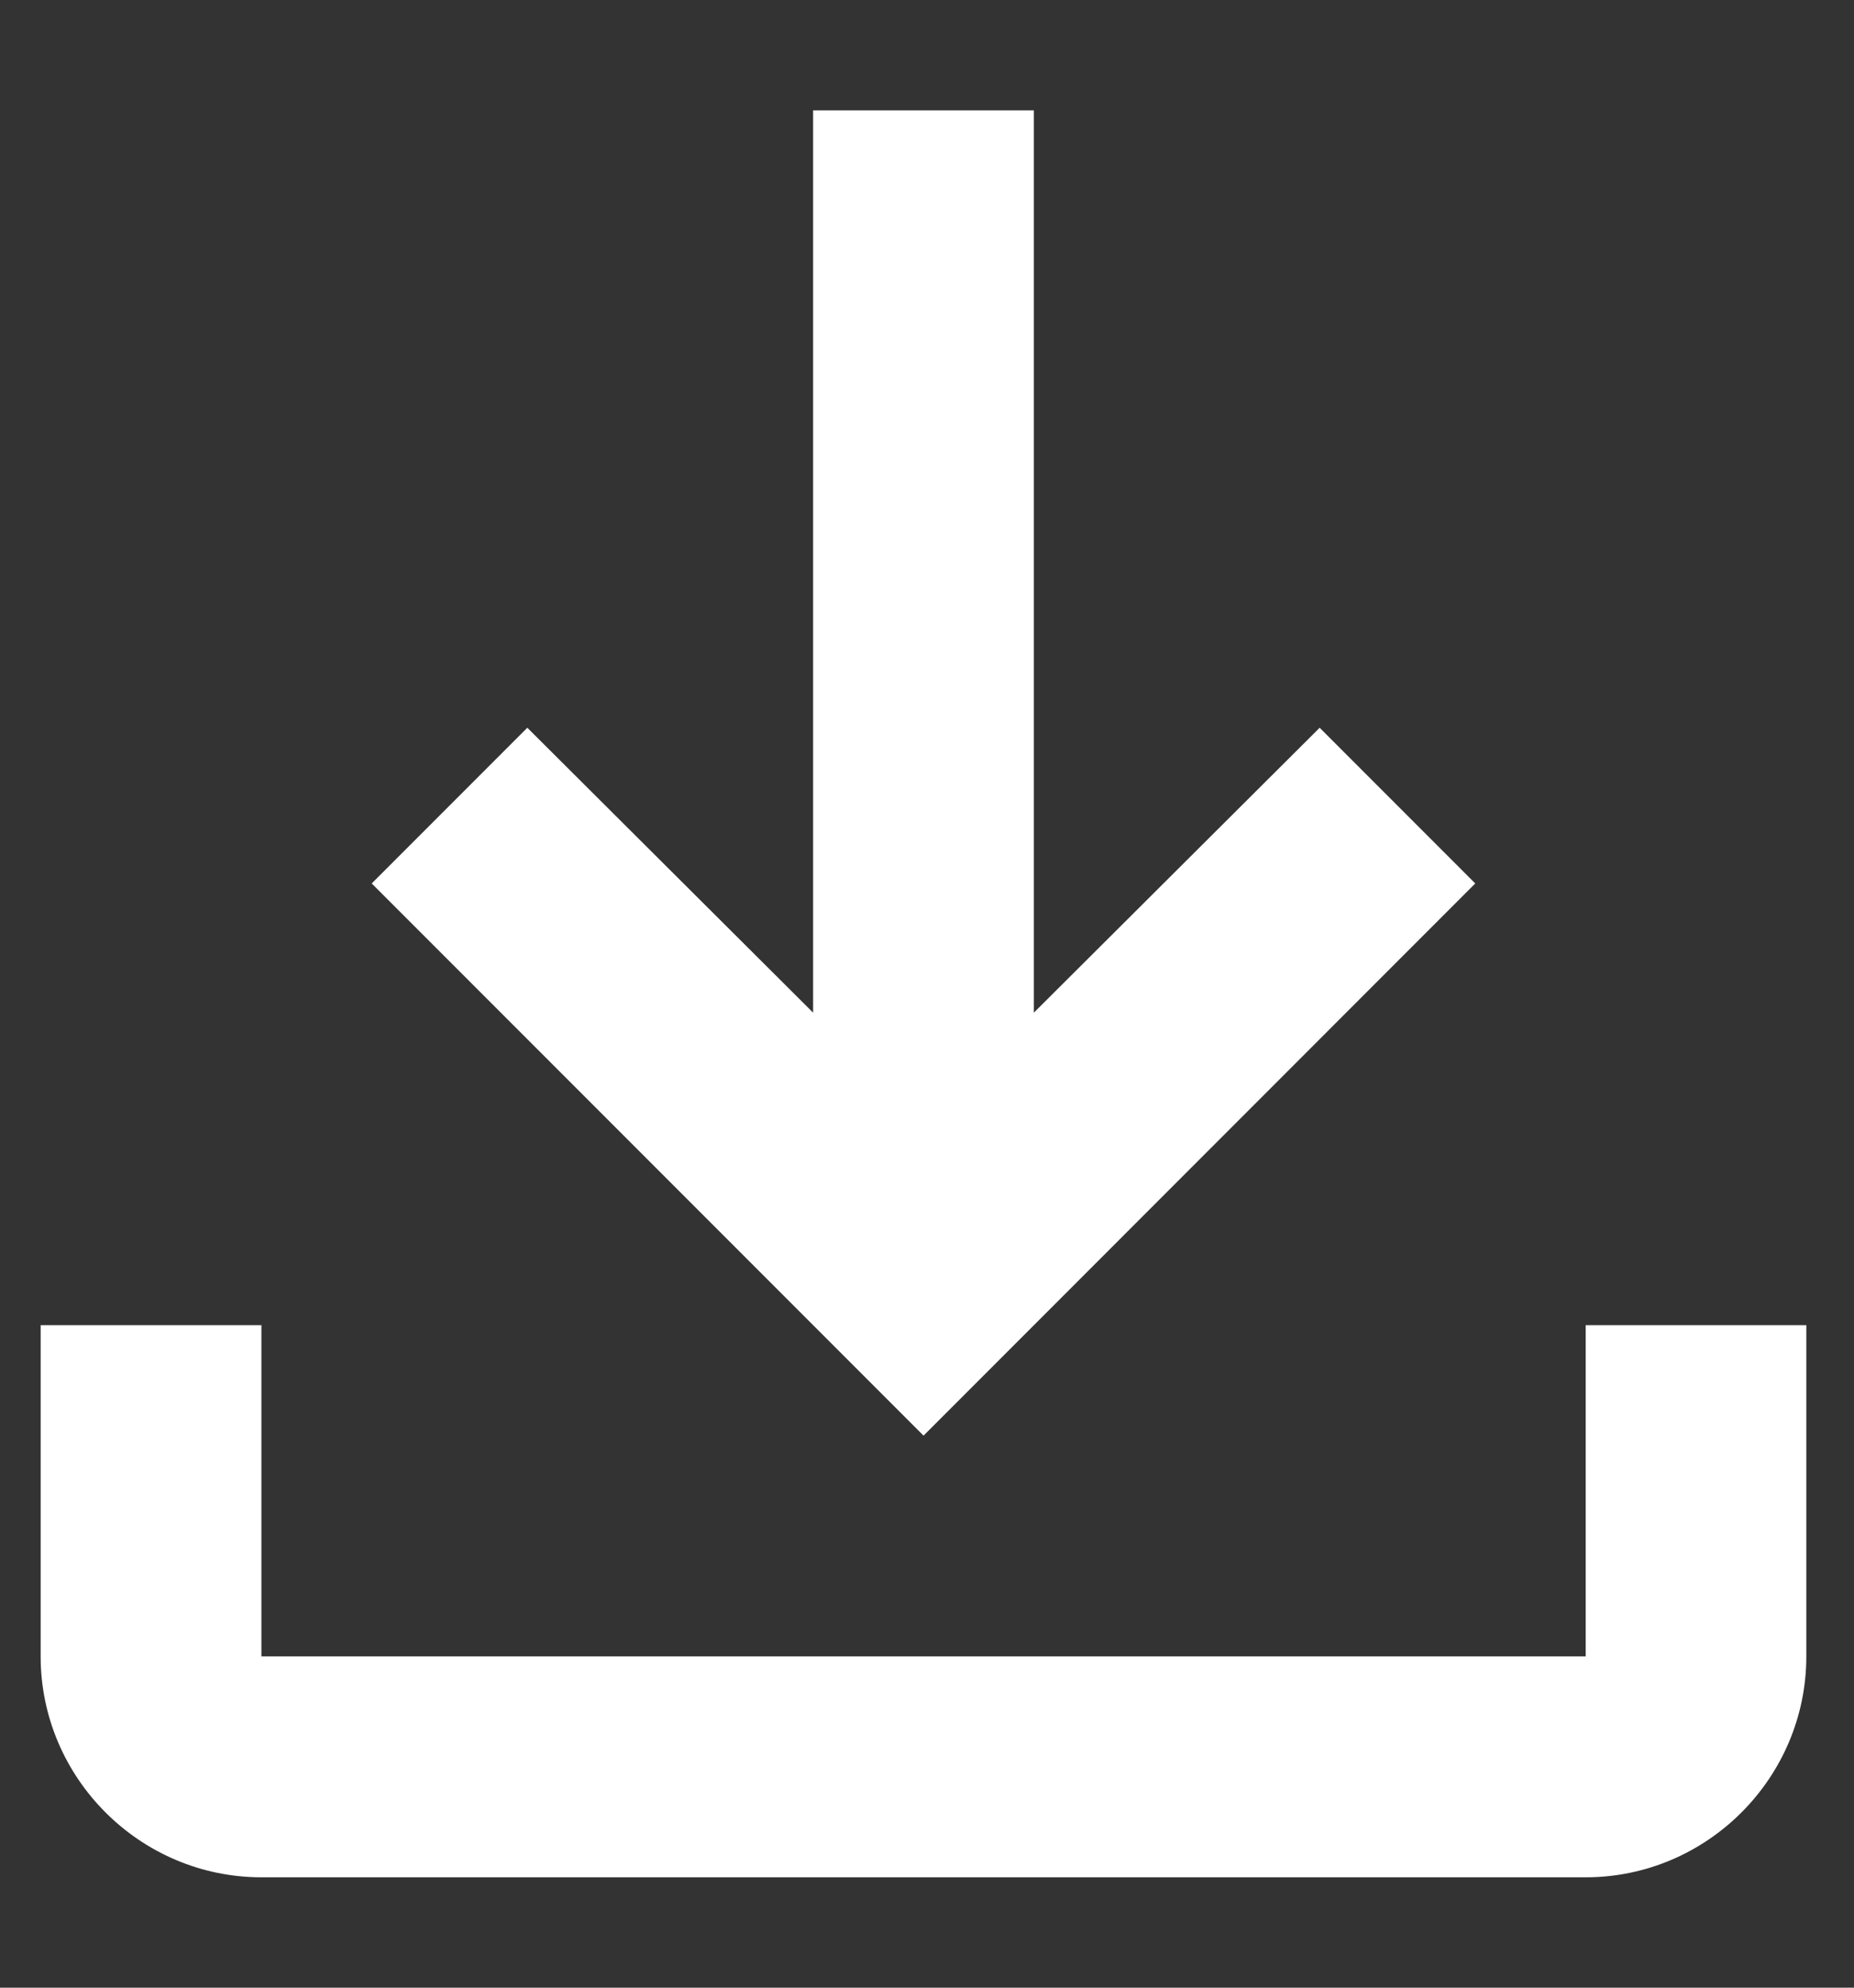 <svg width="14" height="15" viewBox="0 0 14 15" fill="none" xmlns="http://www.w3.org/2000/svg">
<rect x="0" y="0" width="14" height="15" fill="#333333" stroke="none"/>
<path d="M11.974 10V12.5H1.974V10H0.307V12.5C0.307 13.417 1.057 14.167 1.974 14.167H11.974C12.89 14.167 13.64 13.417 13.64 12.5V10H11.974ZM11.14 6.667L9.965 5.492L7.807 7.642V0.833H6.14V7.642L3.982 5.492L2.807 6.667L6.974 10.834L11.14 6.667Z" fill="white"/>
</svg>
